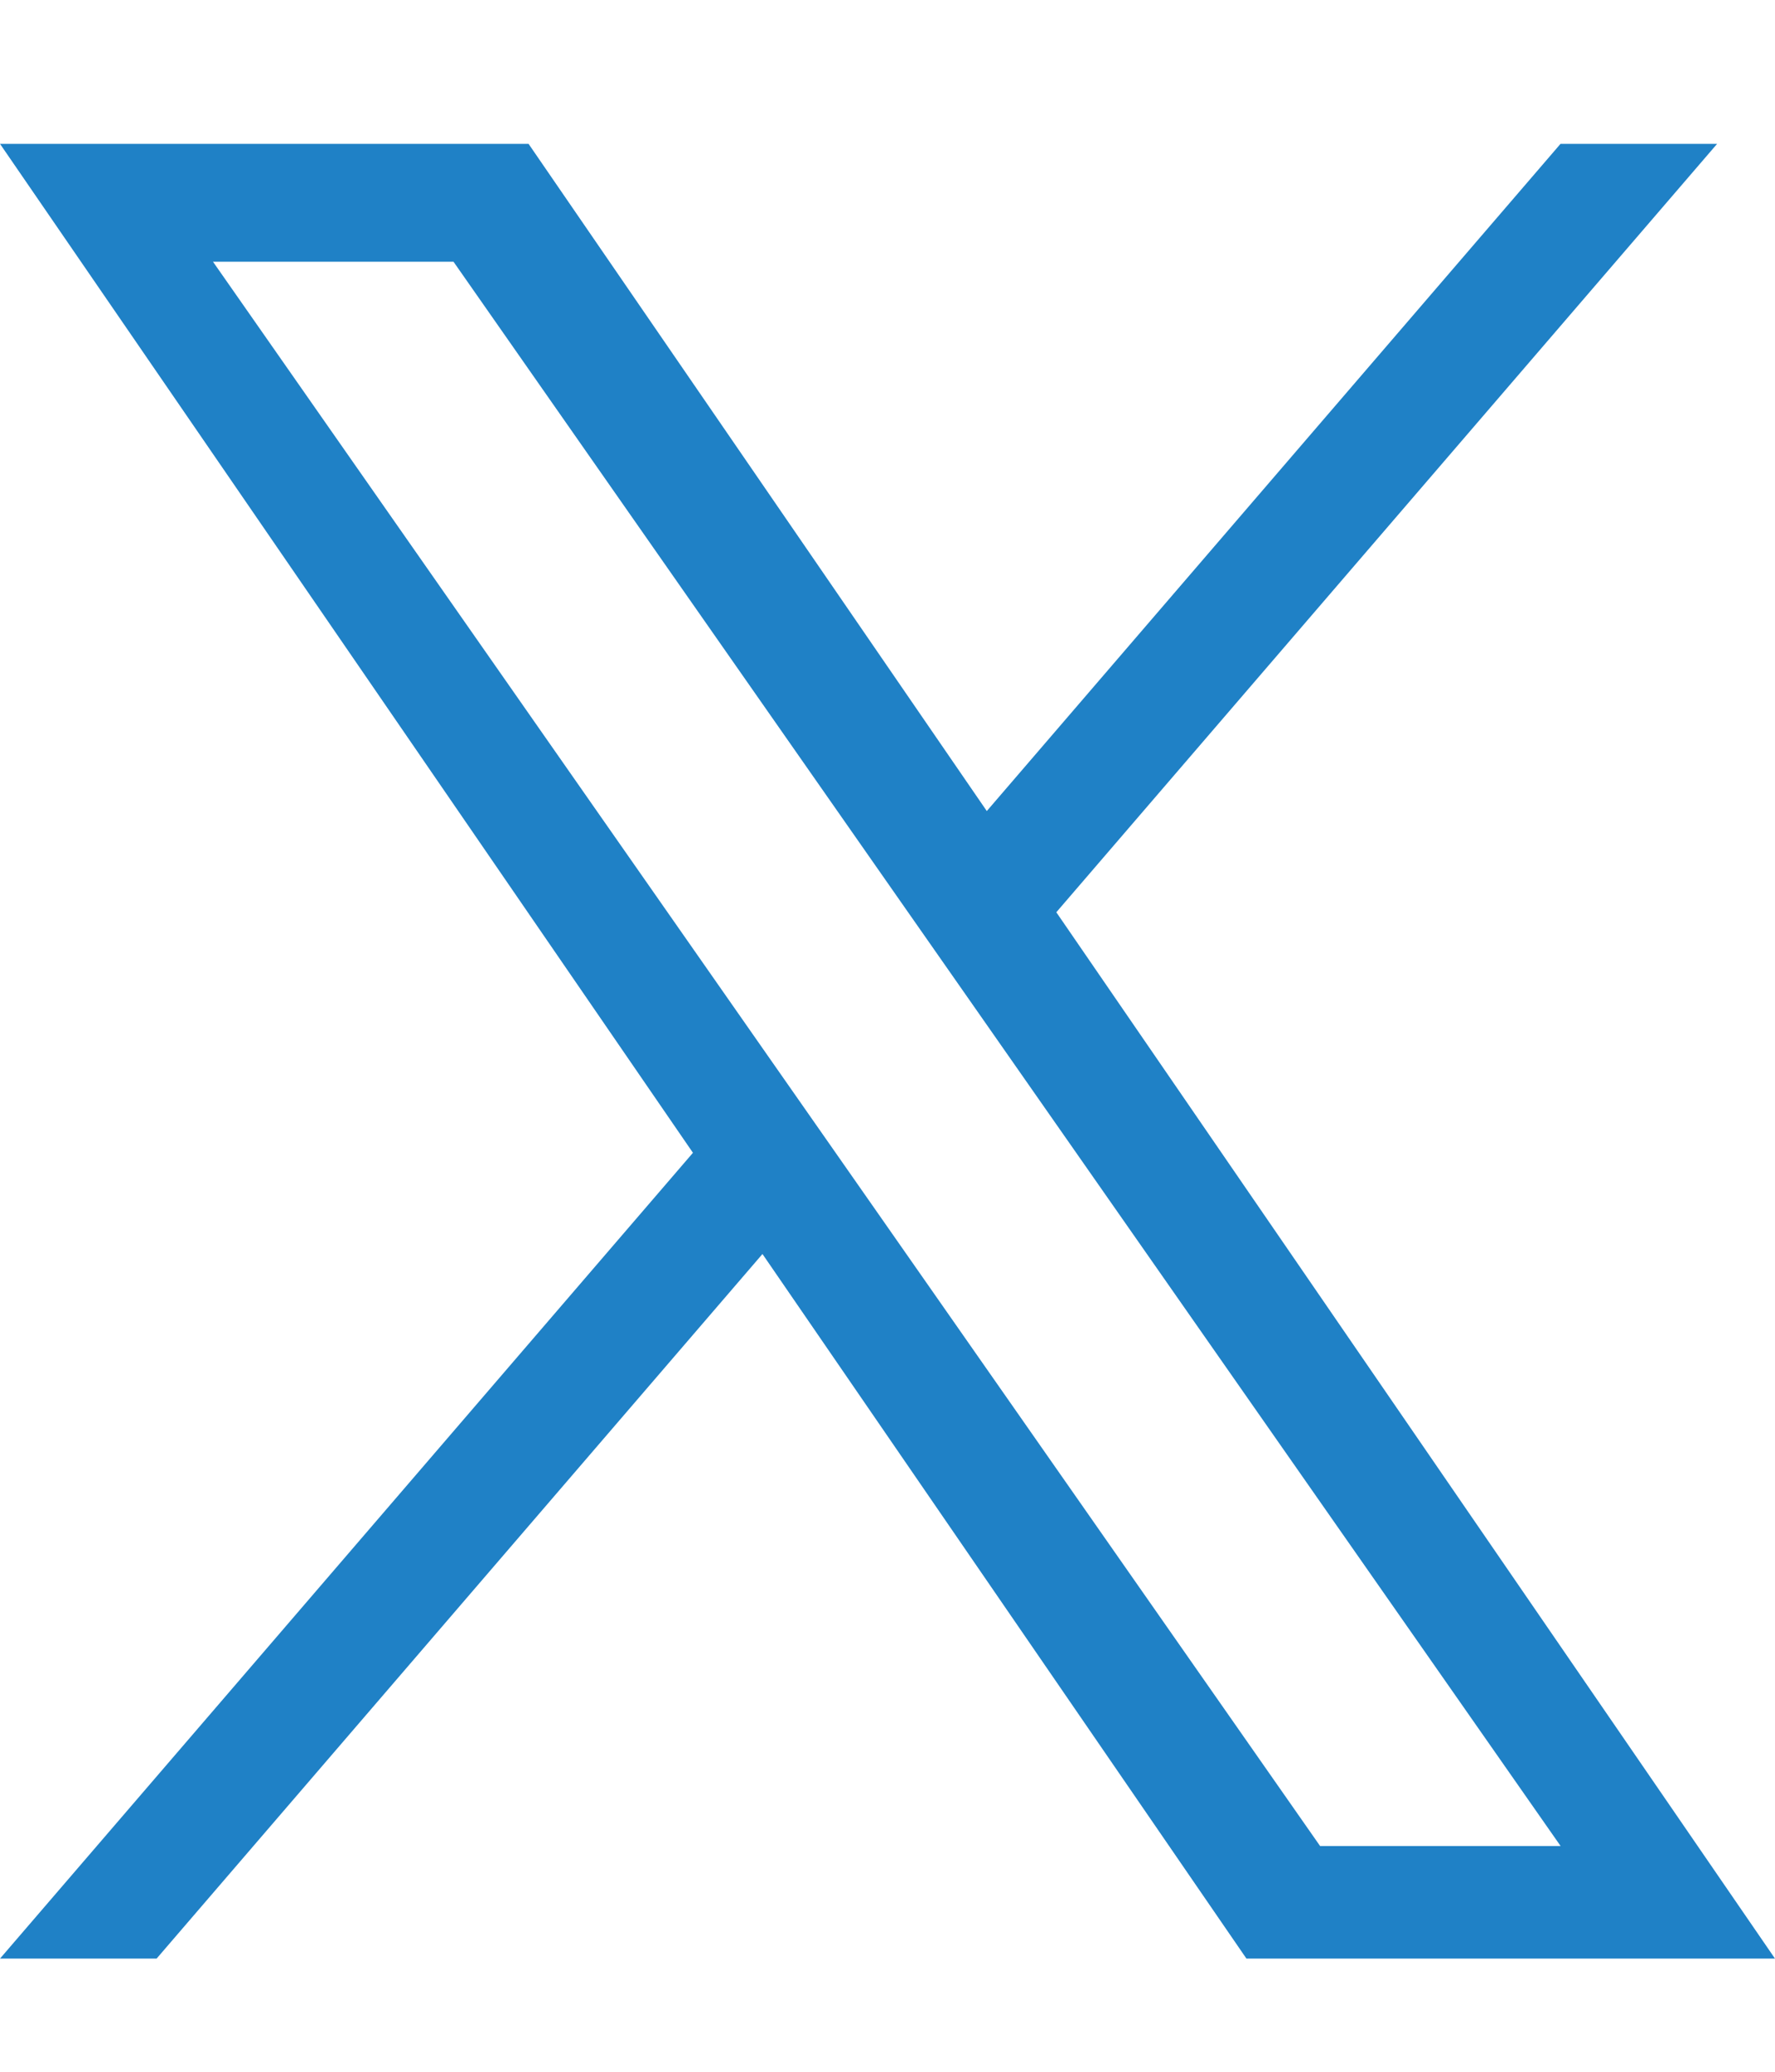<svg width="18" height="21" viewBox="0 0 18 21" fill="none" xmlns="http://www.w3.org/2000/svg">
<g clip-path="url(#clip0_1_2027)">
<g clip-path="url(#clip1_1_2027)">
<g clip-path="url(#clip2_1_2027)">
<path d="M10.712 9.247L17.413 1.458H15.825L10.007 8.221L5.36 1.458H0L7.027 11.685L0 19.853H1.588L7.732 12.711L12.64 19.853H18L10.712 9.247H10.712ZM8.537 11.775L7.825 10.757L2.16 2.653H4.599L9.171 9.193L9.883 10.211L15.826 18.712H13.387L8.537 11.775V11.775Z" fill="#1F81C6"/>
</g>
</g>
</g>
<defs>
<clipPath id="clip0_1_2027">
<rect width="18" height="19.5" fill="white" transform="translate(0 0.91)"/>
</clipPath>
<clipPath id="clip1_1_2027">
<rect width="18" height="19.5" fill="white" transform="translate(0 0.91)"/>
</clipPath>
<clipPath id="clip2_1_2027">
<rect width="18" height="19.5" fill="white" transform="translate(0 0.91)"/>
</clipPath>
</defs>
</svg>

